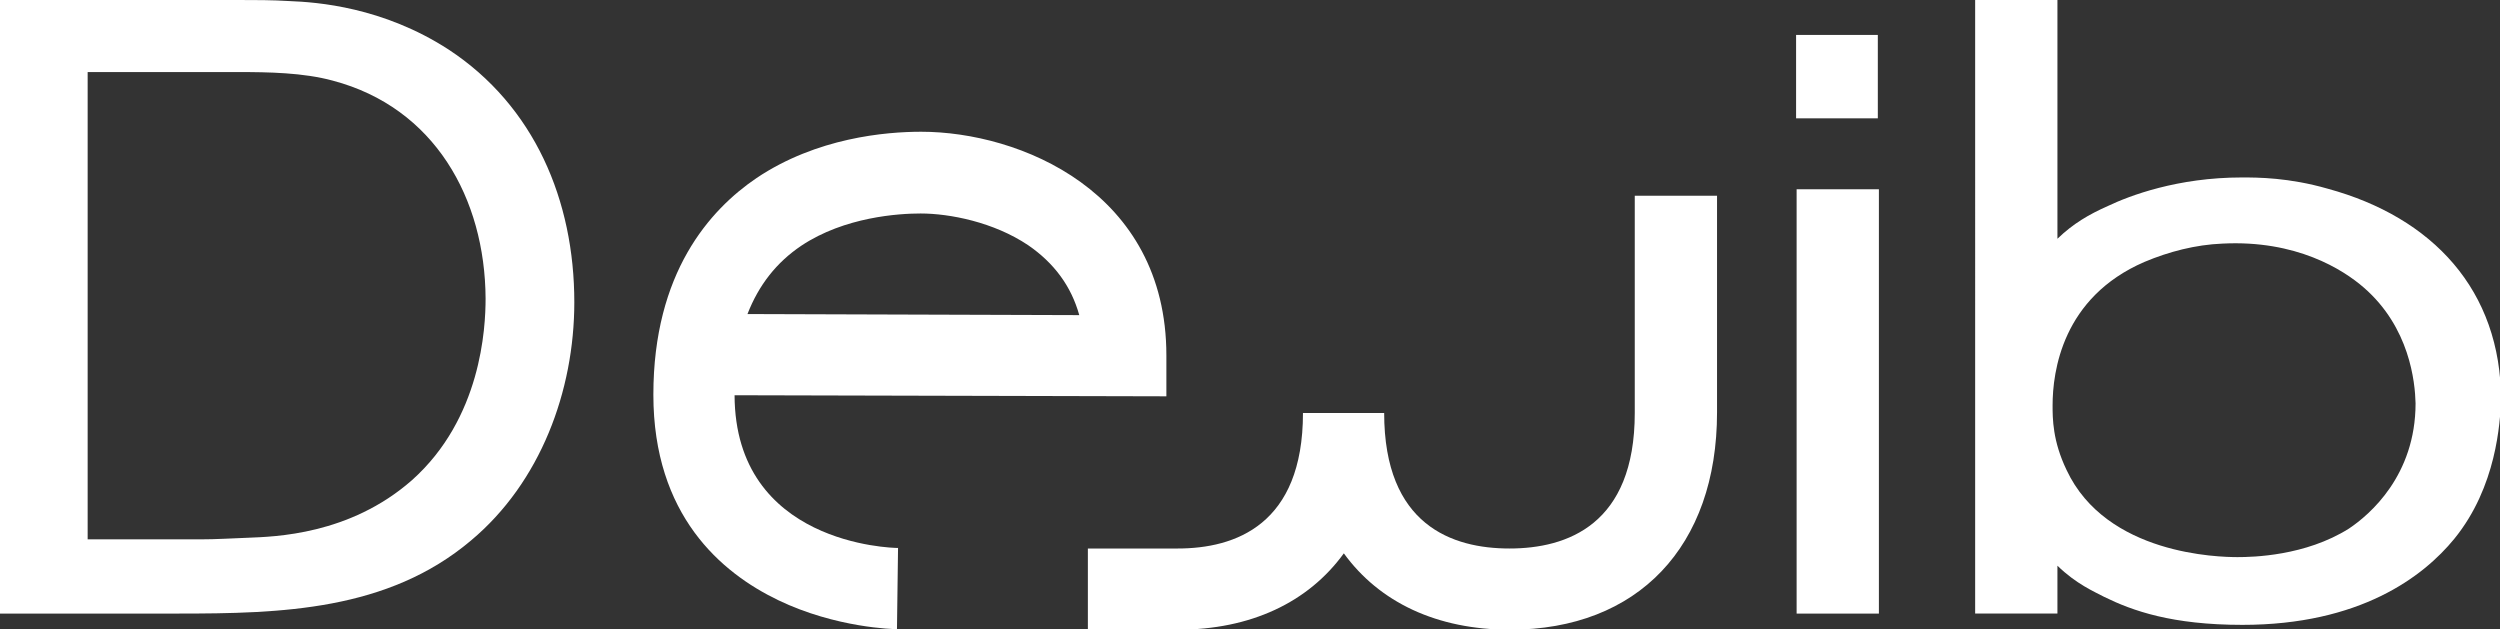 <svg version="1.1" xmlns="http://www.w3.org/2000/svg" xmlns:xlink="http://www.w3.org/1999/xlink" x="0px" y="0px"
	 viewBox="0 0 464.9 117" style="enable-background:new 0 0 464.9 117;" xml:space="preserve">
<rect x="0" y="0" width="464.9" height="117" fill="#333333" stroke="none"/>
<style type="text/css">
	.st0{fill:#FFFFFF;}
</style>
<g>
	<path class="st0" d="M87.6,100.5c-15.5,13.1-35.4,13.6-54.5,13.6H0V0h44.3c3.2,0,6.3,0,9.5,0.2c5.2,0.2,17.4,1.1,29.6,9
		c16,10.5,23.4,28.1,23.4,47C106.8,72.7,100.5,89.7,87.6,100.5z M61.9,15c-5.5-1.5-12-1.6-17.6-1.6h-28v86.9h20.9
		c3.1,0,6-0.2,8.9-0.3C51,99.8,65,99.5,76.6,89.3C89.5,77.8,90.3,61,90.3,55.5C90.2,36.9,80.8,20,61.9,15z"/>
	<path class="st0" d="M334,22V6.5h15.2V22H334z M334.1,114.1V35.2h15.3v78.9C349.4,114.1,334.1,114.1,334.1,114.1z"/>
	<path class="st0" d="M456.4,100.2c-5.8,7.1-17.6,16-39.4,16c-13.1,0-20.4-2.6-25.7-5.2c-1.9-1-5.2-2.4-8.7-5.8v8.9h-15.3V0h15.3
		v44.4c2.9-2.8,5.8-4.5,9.4-6.1c4-1.9,12.9-5.3,24.9-5.3c2.9,0,8.7,0,16,2.1c19.4,5.3,32.2,18.8,32.2,39.4
		C464.9,78.5,464.3,90.5,456.4,100.2z M439.6,53.5c-3.9-3.4-12.6-8.9-26.3-8.2c-5,0.2-10,1.5-14.5,3.4
		c-15.3,6.6-17.1,20.4-17.1,26.7c0,2.4,0,6.6,2.6,12c7.4,15.8,28.4,16.2,31.8,16.2c2.8,0,12.6-0.2,20.7-5.3
		c3.9-2.6,12.4-9.9,12.4-23.3C449.1,71,448.1,60.9,439.6,53.5z"/>
	<path class="st0" d="M319.3,36.4v40.3c0,24.9-14.7,40.4-38.5,40.4c-13.6,0-24.3-5.1-30.9-14.2c-6.6,9.1-17.3,14.2-30.9,14.2h-16.7
		v-15.1H219c10.7,0,23.3-4.4,23.3-25.2h15.1c0,20.9,12.7,25.2,23.3,25.2c10.7,0,23.3-4.4,23.3-25.2V36.4H319.3z"/>
	<path class="st0" d="M159.1,109.4L159.1,109.4z"/>
	<path class="st0" d="M166.8,117c-0.5,0-11.3-0.2-22.1-5.4c-10.6-5.1-23.2-15.8-23.2-38.2c0-22.7,10.5-34.4,19.2-40.3
		c11.2-7.5,24-8.6,30.6-8.6c18.3,0,45.6,11.1,45.6,41.6v7.6l-80.3-0.2c0.1,27.7,29.2,28.4,30.4,28.4L166.8,117z M139,58.4l61.7,0.2
		c-1.5-5.4-4.7-9.7-9.5-13c-6.4-4.3-14.6-5.9-20-5.9c-4,0-14.1,0.6-22.2,6C144.4,48.8,141.1,53,139,58.4z"/>
</g>
</svg>
